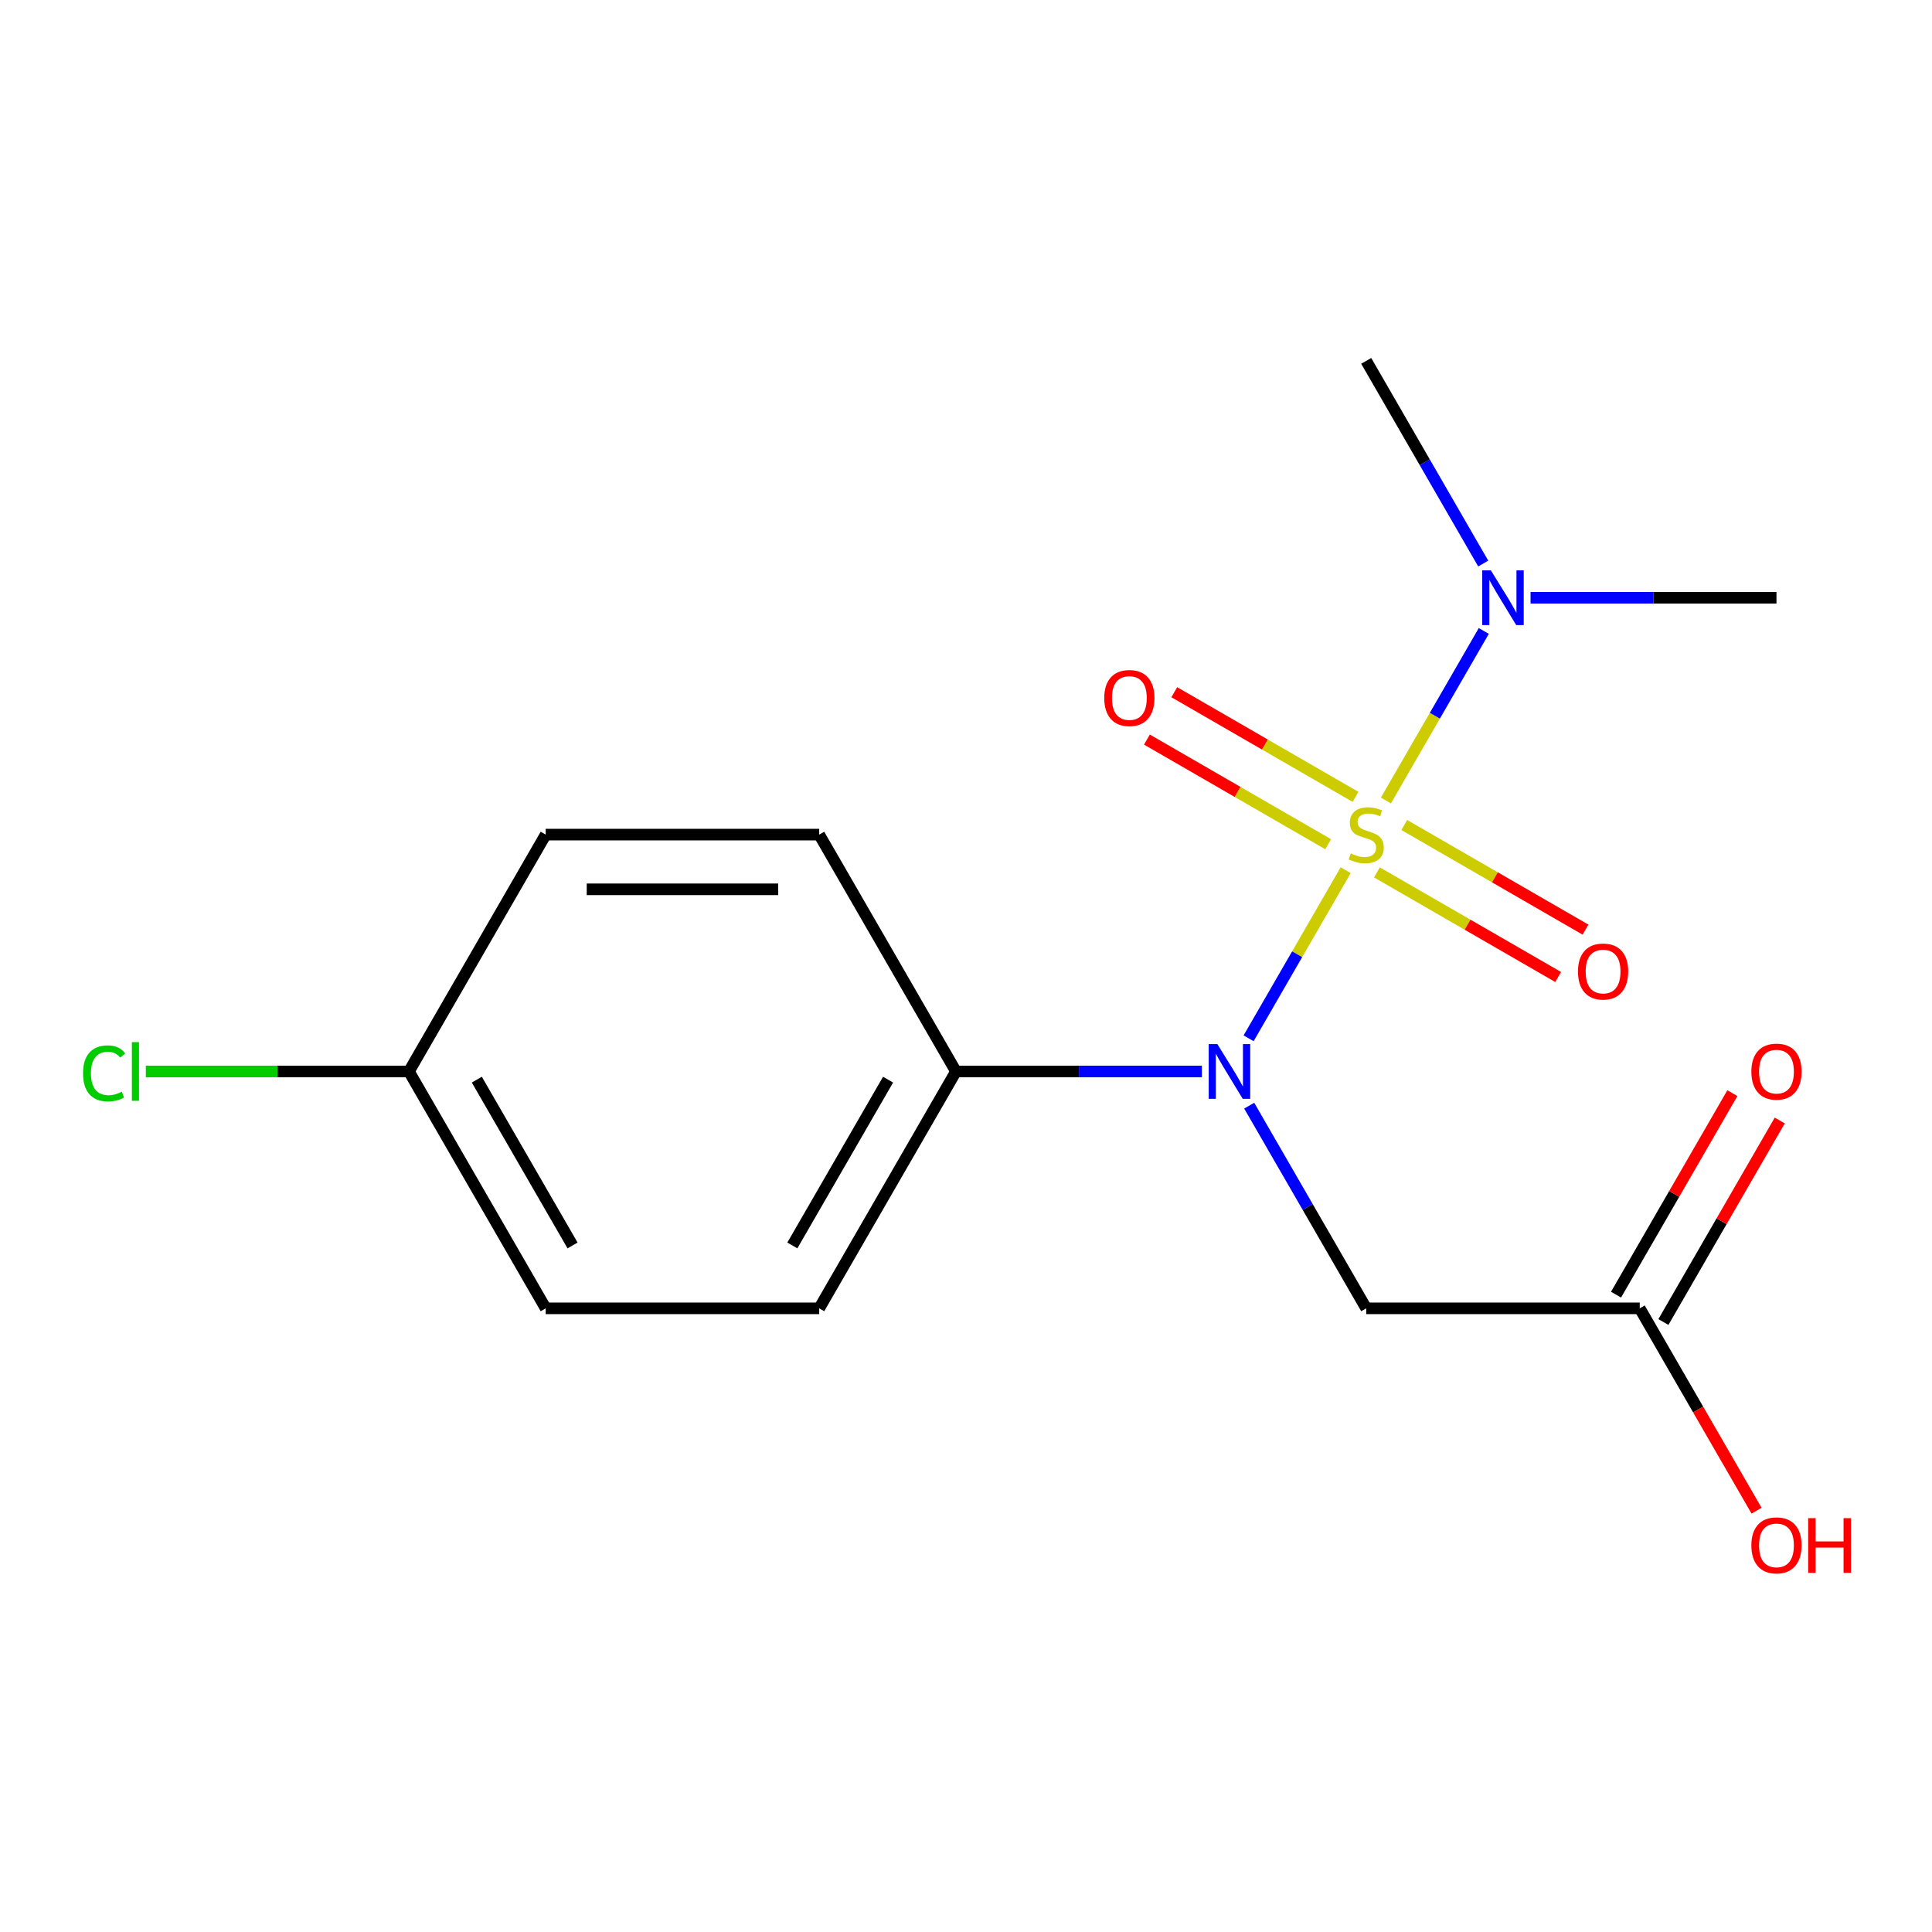 <?xml version='1.0' encoding='iso-8859-1'?>
<svg version='1.1' baseProfile='full'
              xmlns='http://www.w3.org/2000/svg'
                      xmlns:rdkit='http://www.rdkit.org/xml'
                      xmlns:xlink='http://www.w3.org/1999/xlink'
                  xml:space='preserve'
width='1000px' height='1000px' viewBox='0 0 1000 1000'>
<!-- END OF HEADER -->
<rect style='opacity:1.0;fill:#FFFFFF;stroke:none' width='1000' height='1000' x='0' y='0'> </rect>
<path class='bond-0' d='M 696.516,450.412 L 671.398,493.919' style='fill:none;fill-rule:evenodd;stroke:#CCCC00;stroke-width:6px;stroke-linecap:butt;stroke-linejoin:miter;stroke-opacity:1' />
<path class='bond-0' d='M 671.398,493.919 L 646.279,537.425' style='fill:none;fill-rule:evenodd;stroke:#0000FF;stroke-width:6px;stroke-linecap:butt;stroke-linejoin:miter;stroke-opacity:1' />
<path class='bond-2' d='M 717.346,414.334 L 742.678,370.458' style='fill:none;fill-rule:evenodd;stroke:#CCCC00;stroke-width:6px;stroke-linecap:butt;stroke-linejoin:miter;stroke-opacity:1' />
<path class='bond-2' d='M 742.678,370.458 L 768.01,326.582' style='fill:none;fill-rule:evenodd;stroke:#0000FF;stroke-width:6px;stroke-linecap:butt;stroke-linejoin:miter;stroke-opacity:1' />
<path class='bond-3' d='M 701.61,412.447 L 654.707,385.368' style='fill:none;fill-rule:evenodd;stroke:#CCCC00;stroke-width:6px;stroke-linecap:butt;stroke-linejoin:miter;stroke-opacity:1' />
<path class='bond-3' d='M 654.707,385.368 L 607.804,358.288' style='fill:none;fill-rule:evenodd;stroke:#FF0000;stroke-width:6px;stroke-linecap:butt;stroke-linejoin:miter;stroke-opacity:1' />
<path class='bond-3' d='M 687.453,436.967 L 640.55,409.888' style='fill:none;fill-rule:evenodd;stroke:#CCCC00;stroke-width:6px;stroke-linecap:butt;stroke-linejoin:miter;stroke-opacity:1' />
<path class='bond-3' d='M 640.55,409.888 L 593.647,382.808' style='fill:none;fill-rule:evenodd;stroke:#FF0000;stroke-width:6px;stroke-linecap:butt;stroke-linejoin:miter;stroke-opacity:1' />
<path class='bond-4' d='M 712.692,451.538 L 759.595,478.618' style='fill:none;fill-rule:evenodd;stroke:#CCCC00;stroke-width:6px;stroke-linecap:butt;stroke-linejoin:miter;stroke-opacity:1' />
<path class='bond-4' d='M 759.595,478.618 L 806.498,505.697' style='fill:none;fill-rule:evenodd;stroke:#FF0000;stroke-width:6px;stroke-linecap:butt;stroke-linejoin:miter;stroke-opacity:1' />
<path class='bond-4' d='M 726.848,427.018 L 773.751,454.098' style='fill:none;fill-rule:evenodd;stroke:#CCCC00;stroke-width:6px;stroke-linecap:butt;stroke-linejoin:miter;stroke-opacity:1' />
<path class='bond-4' d='M 773.751,454.098 L 820.654,481.177' style='fill:none;fill-rule:evenodd;stroke:#FF0000;stroke-width:6px;stroke-linecap:butt;stroke-linejoin:miter;stroke-opacity:1' />
<path class='bond-1' d='M 646.586,572.292 L 676.869,624.742' style='fill:none;fill-rule:evenodd;stroke:#0000FF;stroke-width:6px;stroke-linecap:butt;stroke-linejoin:miter;stroke-opacity:1' />
<path class='bond-1' d='M 676.869,624.742 L 707.151,677.193' style='fill:none;fill-rule:evenodd;stroke:#000000;stroke-width:6px;stroke-linecap:butt;stroke-linejoin:miter;stroke-opacity:1' />
<path class='bond-6' d='M 622.088,554.593 L 558.445,554.593' style='fill:none;fill-rule:evenodd;stroke:#0000FF;stroke-width:6px;stroke-linecap:butt;stroke-linejoin:miter;stroke-opacity:1' />
<path class='bond-6' d='M 558.445,554.593 L 494.801,554.593' style='fill:none;fill-rule:evenodd;stroke:#000000;stroke-width:6px;stroke-linecap:butt;stroke-linejoin:miter;stroke-opacity:1' />
<path class='bond-5' d='M 707.151,677.193 L 848.717,677.193' style='fill:none;fill-rule:evenodd;stroke:#000000;stroke-width:6px;stroke-linecap:butt;stroke-linejoin:miter;stroke-opacity:1' />
<path class='bond-15' d='M 767.715,291.694 L 737.433,239.243' style='fill:none;fill-rule:evenodd;stroke:#0000FF;stroke-width:6px;stroke-linecap:butt;stroke-linejoin:miter;stroke-opacity:1' />
<path class='bond-15' d='M 737.433,239.243 L 707.151,186.793' style='fill:none;fill-rule:evenodd;stroke:#000000;stroke-width:6px;stroke-linecap:butt;stroke-linejoin:miter;stroke-opacity:1' />
<path class='bond-16' d='M 792.213,309.393 L 855.857,309.393' style='fill:none;fill-rule:evenodd;stroke:#0000FF;stroke-width:6px;stroke-linecap:butt;stroke-linejoin:miter;stroke-opacity:1' />
<path class='bond-16' d='M 855.857,309.393 L 919.5,309.393' style='fill:none;fill-rule:evenodd;stroke:#000000;stroke-width:6px;stroke-linecap:butt;stroke-linejoin:miter;stroke-opacity:1' />
<path class='bond-7' d='M 860.977,684.271 L 891.086,632.121' style='fill:none;fill-rule:evenodd;stroke:#000000;stroke-width:6px;stroke-linecap:butt;stroke-linejoin:miter;stroke-opacity:1' />
<path class='bond-7' d='M 891.086,632.121 L 921.195,579.97' style='fill:none;fill-rule:evenodd;stroke:#FF0000;stroke-width:6px;stroke-linecap:butt;stroke-linejoin:miter;stroke-opacity:1' />
<path class='bond-7' d='M 836.457,670.114 L 866.566,617.964' style='fill:none;fill-rule:evenodd;stroke:#000000;stroke-width:6px;stroke-linecap:butt;stroke-linejoin:miter;stroke-opacity:1' />
<path class='bond-7' d='M 866.566,617.964 L 896.675,565.814' style='fill:none;fill-rule:evenodd;stroke:#FF0000;stroke-width:6px;stroke-linecap:butt;stroke-linejoin:miter;stroke-opacity:1' />
<path class='bond-11' d='M 848.717,677.193 L 878.953,729.563' style='fill:none;fill-rule:evenodd;stroke:#000000;stroke-width:6px;stroke-linecap:butt;stroke-linejoin:miter;stroke-opacity:1' />
<path class='bond-11' d='M 878.953,729.563 L 909.189,781.933' style='fill:none;fill-rule:evenodd;stroke:#FF0000;stroke-width:6px;stroke-linecap:butt;stroke-linejoin:miter;stroke-opacity:1' />
<path class='bond-8' d='M 494.801,554.593 L 424.018,677.193' style='fill:none;fill-rule:evenodd;stroke:#000000;stroke-width:6px;stroke-linecap:butt;stroke-linejoin:miter;stroke-opacity:1' />
<path class='bond-8' d='M 459.664,558.826 L 410.116,644.646' style='fill:none;fill-rule:evenodd;stroke:#000000;stroke-width:6px;stroke-linecap:butt;stroke-linejoin:miter;stroke-opacity:1' />
<path class='bond-9' d='M 494.801,554.593 L 424.018,431.993' style='fill:none;fill-rule:evenodd;stroke:#000000;stroke-width:6px;stroke-linecap:butt;stroke-linejoin:miter;stroke-opacity:1' />
<path class='bond-12' d='M 424.018,677.193 L 282.452,677.193' style='fill:none;fill-rule:evenodd;stroke:#000000;stroke-width:6px;stroke-linecap:butt;stroke-linejoin:miter;stroke-opacity:1' />
<path class='bond-13' d='M 424.018,431.993 L 282.452,431.993' style='fill:none;fill-rule:evenodd;stroke:#000000;stroke-width:6px;stroke-linecap:butt;stroke-linejoin:miter;stroke-opacity:1' />
<path class='bond-13' d='M 402.783,460.306 L 303.687,460.306' style='fill:none;fill-rule:evenodd;stroke:#000000;stroke-width:6px;stroke-linecap:butt;stroke-linejoin:miter;stroke-opacity:1' />
<path class='bond-10' d='M 211.669,554.593 L 282.452,431.993' style='fill:none;fill-rule:evenodd;stroke:#000000;stroke-width:6px;stroke-linecap:butt;stroke-linejoin:miter;stroke-opacity:1' />
<path class='bond-14' d='M 211.669,554.593 L 143.575,554.593' style='fill:none;fill-rule:evenodd;stroke:#000000;stroke-width:6px;stroke-linecap:butt;stroke-linejoin:miter;stroke-opacity:1' />
<path class='bond-14' d='M 143.575,554.593 L 75.482,554.593' style='fill:none;fill-rule:evenodd;stroke:#00CC00;stroke-width:6px;stroke-linecap:butt;stroke-linejoin:miter;stroke-opacity:1' />
<path class='bond-17' d='M 211.669,554.593 L 282.452,677.193' style='fill:none;fill-rule:evenodd;stroke:#000000;stroke-width:6px;stroke-linecap:butt;stroke-linejoin:miter;stroke-opacity:1' />
<path class='bond-17' d='M 246.806,558.826 L 296.354,644.646' style='fill:none;fill-rule:evenodd;stroke:#000000;stroke-width:6px;stroke-linecap:butt;stroke-linejoin:miter;stroke-opacity:1' />
<path  class='atom-0' d='M 699.151 441.713
Q 699.471 441.833, 700.791 442.393
Q 702.111 442.953, 703.551 443.313
Q 705.031 443.633, 706.471 443.633
Q 709.151 443.633, 710.711 442.353
Q 712.271 441.033, 712.271 438.753
Q 712.271 437.193, 711.471 436.233
Q 710.711 435.273, 709.511 434.753
Q 708.311 434.233, 706.311 433.633
Q 703.791 432.873, 702.271 432.153
Q 700.791 431.433, 699.711 429.913
Q 698.671 428.393, 698.671 425.833
Q 698.671 422.273, 701.071 420.073
Q 703.511 417.873, 708.311 417.873
Q 711.591 417.873, 715.311 419.433
L 714.391 422.513
Q 710.991 421.113, 708.431 421.113
Q 705.671 421.113, 704.151 422.273
Q 702.631 423.393, 702.671 425.353
Q 702.671 426.873, 703.431 427.793
Q 704.231 428.713, 705.351 429.233
Q 706.511 429.753, 708.431 430.353
Q 710.991 431.153, 712.511 431.953
Q 714.031 432.753, 715.111 434.393
Q 716.231 435.993, 716.231 438.753
Q 716.231 442.673, 713.591 444.793
Q 710.991 446.873, 706.631 446.873
Q 704.111 446.873, 702.191 446.313
Q 700.311 445.793, 698.071 444.873
L 699.151 441.713
' fill='#CCCC00'/>
<path  class='atom-1' d='M 630.108 540.433
L 639.388 555.433
Q 640.308 556.913, 641.788 559.593
Q 643.268 562.273, 643.348 562.433
L 643.348 540.433
L 647.108 540.433
L 647.108 568.753
L 643.228 568.753
L 633.268 552.353
Q 632.108 550.433, 630.868 548.233
Q 629.668 546.033, 629.308 545.353
L 629.308 568.753
L 625.628 568.753
L 625.628 540.433
L 630.108 540.433
' fill='#0000FF'/>
<path  class='atom-3' d='M 771.674 295.233
L 780.954 310.233
Q 781.874 311.713, 783.354 314.393
Q 784.834 317.073, 784.914 317.233
L 784.914 295.233
L 788.674 295.233
L 788.674 323.553
L 784.794 323.553
L 774.834 307.153
Q 773.674 305.233, 772.434 303.033
Q 771.234 300.833, 770.874 300.153
L 770.874 323.553
L 767.194 323.553
L 767.194 295.233
L 771.674 295.233
' fill='#0000FF'/>
<path  class='atom-4' d='M 571.551 361.29
Q 571.551 354.49, 574.911 350.69
Q 578.271 346.89, 584.551 346.89
Q 590.831 346.89, 594.191 350.69
Q 597.551 354.49, 597.551 361.29
Q 597.551 368.17, 594.151 372.09
Q 590.751 375.97, 584.551 375.97
Q 578.311 375.97, 574.911 372.09
Q 571.551 368.21, 571.551 361.29
M 584.551 372.77
Q 588.871 372.77, 591.191 369.89
Q 593.551 366.97, 593.551 361.29
Q 593.551 355.73, 591.191 352.93
Q 588.871 350.09, 584.551 350.09
Q 580.231 350.09, 577.871 352.89
Q 575.551 355.69, 575.551 361.29
Q 575.551 367.01, 577.871 369.89
Q 580.231 372.77, 584.551 372.77
' fill='#FF0000'/>
<path  class='atom-5' d='M 816.751 502.856
Q 816.751 496.056, 820.111 492.256
Q 823.471 488.456, 829.751 488.456
Q 836.031 488.456, 839.391 492.256
Q 842.751 496.056, 842.751 502.856
Q 842.751 509.736, 839.351 513.656
Q 835.951 517.536, 829.751 517.536
Q 823.511 517.536, 820.111 513.656
Q 816.751 509.776, 816.751 502.856
M 829.751 514.336
Q 834.071 514.336, 836.391 511.456
Q 838.751 508.536, 838.751 502.856
Q 838.751 497.296, 836.391 494.496
Q 834.071 491.656, 829.751 491.656
Q 825.431 491.656, 823.071 494.456
Q 820.751 497.256, 820.751 502.856
Q 820.751 508.576, 823.071 511.456
Q 825.431 514.336, 829.751 514.336
' fill='#FF0000'/>
<path  class='atom-8' d='M 906.5 554.673
Q 906.5 547.873, 909.86 544.073
Q 913.22 540.273, 919.5 540.273
Q 925.78 540.273, 929.14 544.073
Q 932.5 547.873, 932.5 554.673
Q 932.5 561.553, 929.1 565.473
Q 925.7 569.353, 919.5 569.353
Q 913.26 569.353, 909.86 565.473
Q 906.5 561.593, 906.5 554.673
M 919.5 566.153
Q 923.82 566.153, 926.14 563.273
Q 928.5 560.353, 928.5 554.673
Q 928.5 549.113, 926.14 546.313
Q 923.82 543.473, 919.5 543.473
Q 915.18 543.473, 912.82 546.273
Q 910.5 549.073, 910.5 554.673
Q 910.5 560.393, 912.82 563.273
Q 915.18 566.153, 919.5 566.153
' fill='#FF0000'/>
<path  class='atom-12' d='M 906.5 799.873
Q 906.5 793.073, 909.86 789.273
Q 913.22 785.473, 919.5 785.473
Q 925.78 785.473, 929.14 789.273
Q 932.5 793.073, 932.5 799.873
Q 932.5 806.753, 929.1 810.673
Q 925.7 814.553, 919.5 814.553
Q 913.26 814.553, 909.86 810.673
Q 906.5 806.793, 906.5 799.873
M 919.5 811.353
Q 923.82 811.353, 926.14 808.473
Q 928.5 805.553, 928.5 799.873
Q 928.5 794.313, 926.14 791.513
Q 923.82 788.673, 919.5 788.673
Q 915.18 788.673, 912.82 791.473
Q 910.5 794.273, 910.5 799.873
Q 910.5 805.593, 912.82 808.473
Q 915.18 811.353, 919.5 811.353
' fill='#FF0000'/>
<path  class='atom-12' d='M 935.9 785.793
L 939.74 785.793
L 939.74 797.833
L 954.22 797.833
L 954.22 785.793
L 958.06 785.793
L 958.06 814.113
L 954.22 814.113
L 954.22 801.033
L 939.74 801.033
L 939.74 814.113
L 935.9 814.113
L 935.9 785.793
' fill='#FF0000'/>
<path  class='atom-15' d='M 42.983 555.573
Q 42.983 548.533, 46.263 544.853
Q 49.583 541.133, 55.863 541.133
Q 61.703 541.133, 64.823 545.253
L 62.183 547.413
Q 59.903 544.413, 55.863 544.413
Q 51.583 544.413, 49.303 547.293
Q 47.063 550.133, 47.063 555.573
Q 47.063 561.173, 49.383 564.053
Q 51.743 566.933, 56.303 566.933
Q 59.423 566.933, 63.063 565.053
L 64.183 568.053
Q 62.703 569.013, 60.463 569.573
Q 58.223 570.133, 55.743 570.133
Q 49.583 570.133, 46.263 566.373
Q 42.983 562.613, 42.983 555.573
' fill='#00CC00'/>
<path  class='atom-15' d='M 68.263 539.413
L 71.943 539.413
L 71.943 569.773
L 68.263 569.773
L 68.263 539.413
' fill='#00CC00'/>
</svg>
